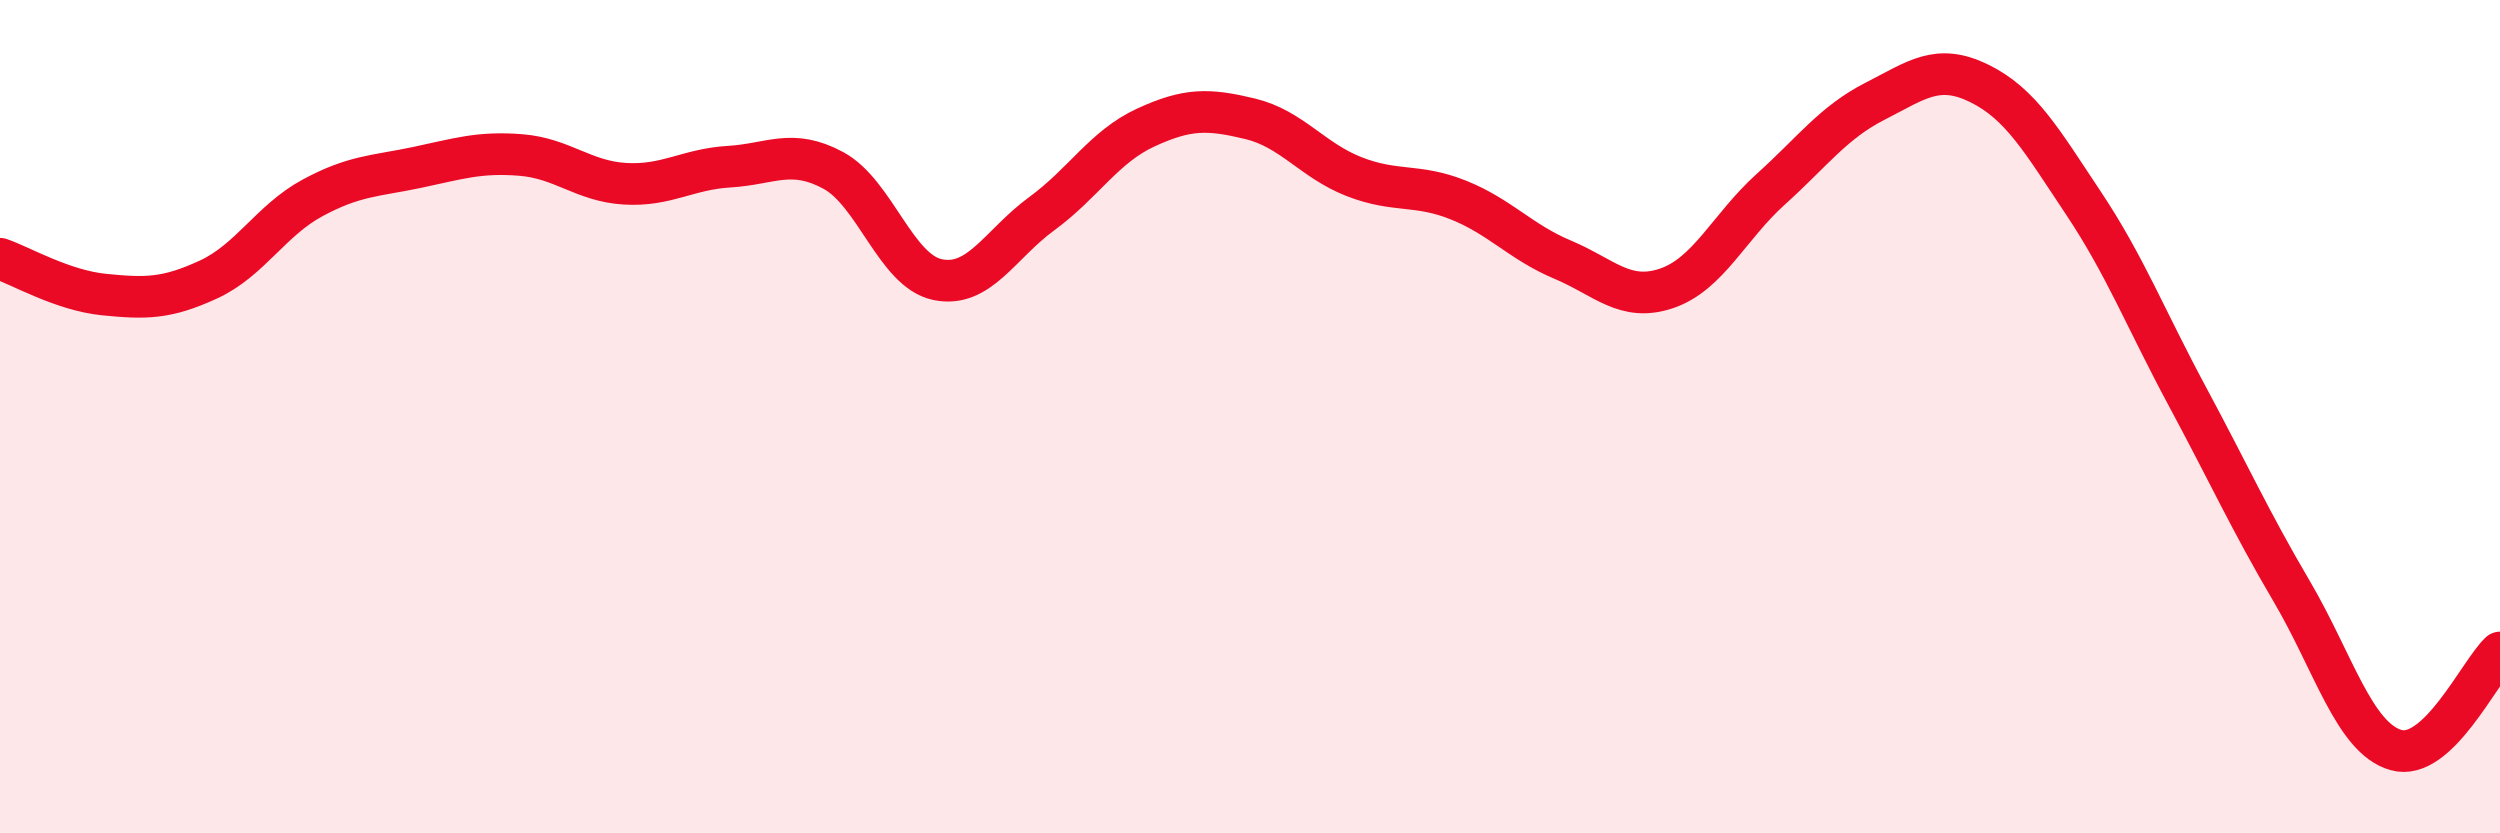 
    <svg width="60" height="20" viewBox="0 0 60 20" xmlns="http://www.w3.org/2000/svg">
      <path
        d="M 0,6.21 C 0.5,6.38 1.5,6.97 2.5,7.07 C 3.5,7.17 4,7.17 5,6.71 C 6,6.25 6.5,5.29 7.5,4.75 C 8.5,4.21 9,4.23 10,4.02 C 11,3.81 11.5,3.64 12.5,3.72 C 13.5,3.8 14,4.35 15,4.41 C 16,4.47 16.5,4.06 17.5,4 C 18.5,3.94 19,3.55 20,4.09 C 21,4.63 21.5,6.5 22.5,6.71 C 23.5,6.92 24,5.86 25,5.13 C 26,4.4 26.5,3.52 27.5,3.06 C 28.5,2.6 29,2.61 30,2.85 C 31,3.09 31.5,3.85 32.5,4.24 C 33.5,4.63 34,4.4 35,4.8 C 36,5.2 36.5,5.81 37.5,6.23 C 38.5,6.65 39,7.26 40,6.92 C 41,6.58 41.5,5.44 42.5,4.54 C 43.5,3.64 44,2.94 45,2.43 C 46,1.92 46.5,1.51 47.5,2 C 48.5,2.49 49,3.37 50,4.87 C 51,6.37 51.5,7.66 52.5,9.52 C 53.5,11.38 54,12.49 55,14.19 C 56,15.89 56.5,17.71 57.5,18 C 58.5,18.29 59.5,16.13 60,15.66L60 20L0 20Z"
        fill="#EB0A25"
        opacity="0.1"
        stroke-linecap="round"
        stroke-linejoin="round"
      />
      <path
        d="M 0,6.21 C 0.5,6.38 1.5,6.97 2.5,7.07 C 3.5,7.17 4,7.17 5,6.71 C 6,6.25 6.5,5.29 7.5,4.75 C 8.5,4.21 9,4.23 10,4.02 C 11,3.81 11.5,3.64 12.5,3.72 C 13.5,3.8 14,4.35 15,4.41 C 16,4.47 16.5,4.06 17.5,4 C 18.5,3.94 19,3.55 20,4.09 C 21,4.63 21.5,6.5 22.5,6.71 C 23.5,6.92 24,5.86 25,5.13 C 26,4.4 26.5,3.52 27.5,3.06 C 28.5,2.6 29,2.61 30,2.85 C 31,3.09 31.5,3.85 32.5,4.24 C 33.5,4.63 34,4.4 35,4.8 C 36,5.2 36.5,5.81 37.5,6.23 C 38.5,6.65 39,7.26 40,6.92 C 41,6.58 41.5,5.44 42.5,4.54 C 43.5,3.64 44,2.94 45,2.43 C 46,1.92 46.5,1.51 47.5,2 C 48.5,2.49 49,3.37 50,4.87 C 51,6.37 51.5,7.66 52.5,9.52 C 53.5,11.38 54,12.49 55,14.19 C 56,15.89 56.5,17.71 57.5,18 C 58.5,18.29 59.5,16.13 60,15.66"
        stroke="#EB0A25"
        stroke-width="1"
        fill="none"
        stroke-linecap="round"
        stroke-linejoin="round"
      />
    </svg>
  